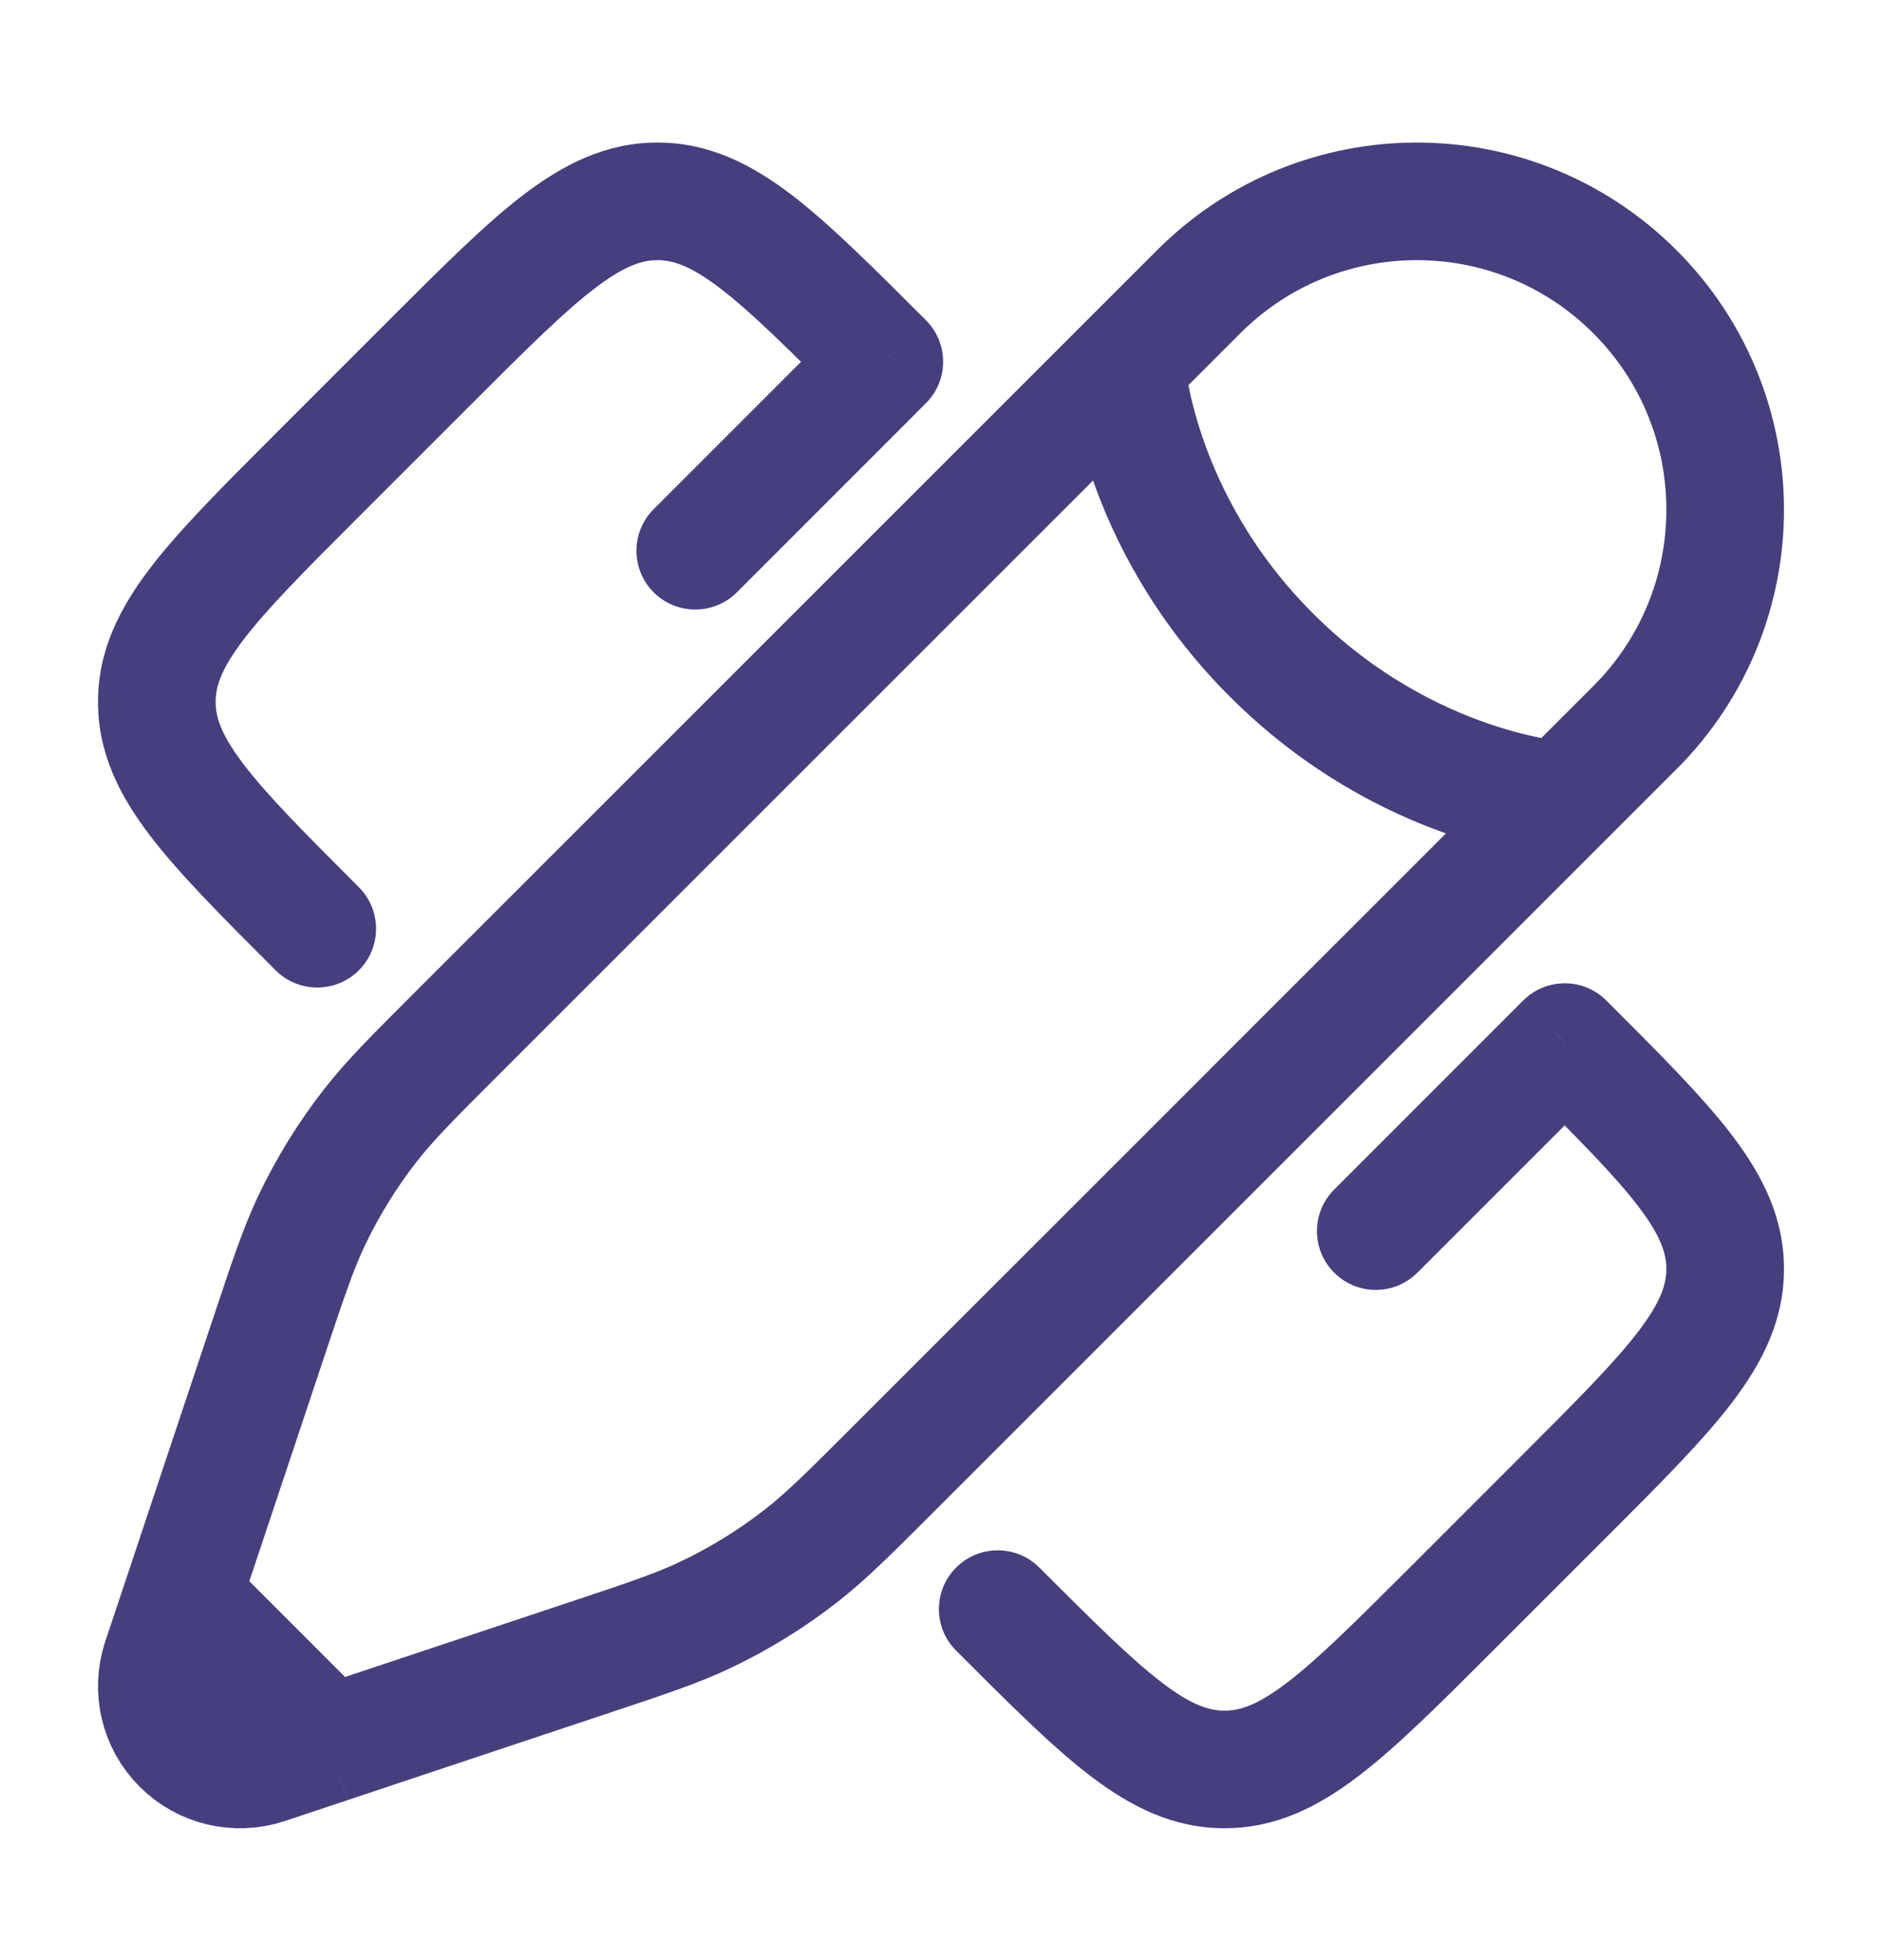 <svg width="24" height="25" viewBox="0 0 24 25" fill="none" xmlns="http://www.w3.org/2000/svg">
<path d="M13.254 19.993C12.961 19.7 12.486 19.7 12.193 19.993C11.9 20.285 11.9 20.76 12.193 21.053L13.254 19.993ZM18.508 20.523L19.039 21.053L18.508 20.523ZM4.045 6.06L4.576 6.59H4.576L4.045 6.06ZM3.515 12.376C3.808 12.668 4.283 12.668 4.576 12.376C4.869 12.083 4.869 11.608 4.576 11.315L3.515 12.376ZM11.277 4.614L11.807 5.144C11.948 5.003 12.027 4.813 12.027 4.614C12.027 4.415 11.948 4.224 11.807 4.083L11.277 4.614ZM5.492 4.614L4.961 4.083L4.961 4.083L5.492 4.614ZM19.955 13.291L20.485 12.761C20.344 12.62 20.154 12.541 19.955 12.541C19.756 12.541 19.565 12.62 19.424 12.761L19.955 13.291ZM19.955 19.077L19.424 18.546L19.955 19.077ZM8.336 6.494C8.043 6.787 8.043 7.262 8.336 7.555C8.629 7.847 9.104 7.847 9.397 7.555L8.336 6.494ZM17.014 15.172C16.721 15.465 16.721 15.939 17.014 16.232C17.307 16.525 17.782 16.525 18.075 16.232L17.014 15.172ZM4.961 4.083L3.515 5.53L4.576 6.59L6.022 5.144L4.961 4.083ZM19.039 21.053L20.485 19.607L19.424 18.546L17.978 19.993L19.039 21.053ZM12.193 21.053C12.86 21.72 13.412 22.275 13.908 22.653C14.422 23.045 14.962 23.318 15.616 23.318V21.818C15.422 21.818 15.198 21.751 14.818 21.461C14.421 21.157 13.95 20.689 13.254 19.993L12.193 21.053ZM17.978 19.993C17.281 20.689 16.811 21.158 16.413 21.461C16.033 21.751 15.809 21.818 15.616 21.818V23.318C16.269 23.318 16.81 23.045 17.323 22.653C17.82 22.275 18.372 21.72 19.039 21.053L17.978 19.993ZM3.515 5.53C2.848 6.197 2.294 6.749 1.915 7.245C1.523 7.759 1.25 8.299 1.25 8.953H2.75C2.75 8.759 2.818 8.535 3.108 8.155C3.411 7.758 3.879 7.287 4.576 6.59L3.515 5.53ZM4.576 11.315C3.879 10.618 3.411 10.148 3.108 9.75C2.818 9.37 2.75 9.146 2.75 8.953H1.25C1.25 9.606 1.523 10.147 1.915 10.66C2.294 11.156 2.848 11.709 3.515 12.376L4.576 11.315ZM11.807 4.083C11.14 3.417 10.588 2.862 10.092 2.483C9.578 2.092 9.038 1.818 8.384 1.818V3.318C8.578 3.318 8.802 3.386 9.182 3.676C9.579 3.979 10.05 4.447 10.746 5.144L11.807 4.083ZM6.022 5.144C6.719 4.447 7.189 3.979 7.587 3.676C7.967 3.386 8.191 3.318 8.384 3.318V1.818C7.731 1.818 7.19 2.092 6.677 2.483C6.18 2.862 5.628 3.417 4.961 4.083L6.022 5.144ZM19.424 13.822C20.121 14.519 20.589 14.989 20.892 15.386C21.182 15.767 21.25 15.99 21.25 16.184H22.75C22.75 15.531 22.477 14.99 22.085 14.476C21.706 13.98 21.152 13.428 20.485 12.761L19.424 13.822ZM20.485 19.607C21.152 18.94 21.706 18.388 22.085 17.892C22.477 17.378 22.75 16.838 22.75 16.184H21.25C21.25 16.378 21.182 16.602 20.892 16.982C20.589 17.379 20.121 17.85 19.424 18.546L20.485 19.607ZM10.746 4.083L8.336 6.494L9.397 7.555L11.807 5.144L10.746 4.083ZM19.424 12.761L17.014 15.172L18.075 16.232L20.485 13.822L19.424 12.761Z" fill="#463F7E"/>
<path d="M14.36 4.647L15.287 3.72C16.823 2.184 19.312 2.184 20.848 3.72C22.384 5.256 22.384 7.746 20.848 9.281L19.921 10.208M14.36 4.647C14.36 4.647 14.476 6.617 16.214 8.355C17.952 10.092 19.921 10.208 19.921 10.208M14.36 4.647L5.839 13.168C5.262 13.745 4.973 14.034 4.725 14.352C4.432 14.727 4.181 15.134 3.976 15.563C3.803 15.928 3.674 16.315 3.416 17.089L2.589 19.568L2.322 20.37M19.921 10.208L11.4 18.73C10.823 19.307 10.534 19.595 10.216 19.843C9.841 20.136 9.435 20.387 9.005 20.592C8.641 20.766 8.254 20.895 7.479 21.153L5 21.979L4.198 22.247M4.198 22.247L3.396 22.514C3.015 22.641 2.595 22.542 2.311 22.258C2.027 21.974 1.927 21.554 2.054 21.172L2.322 20.37M4.198 22.247L2.322 20.37" stroke="#463F7E" stroke-width="1.5"/>
</svg>
